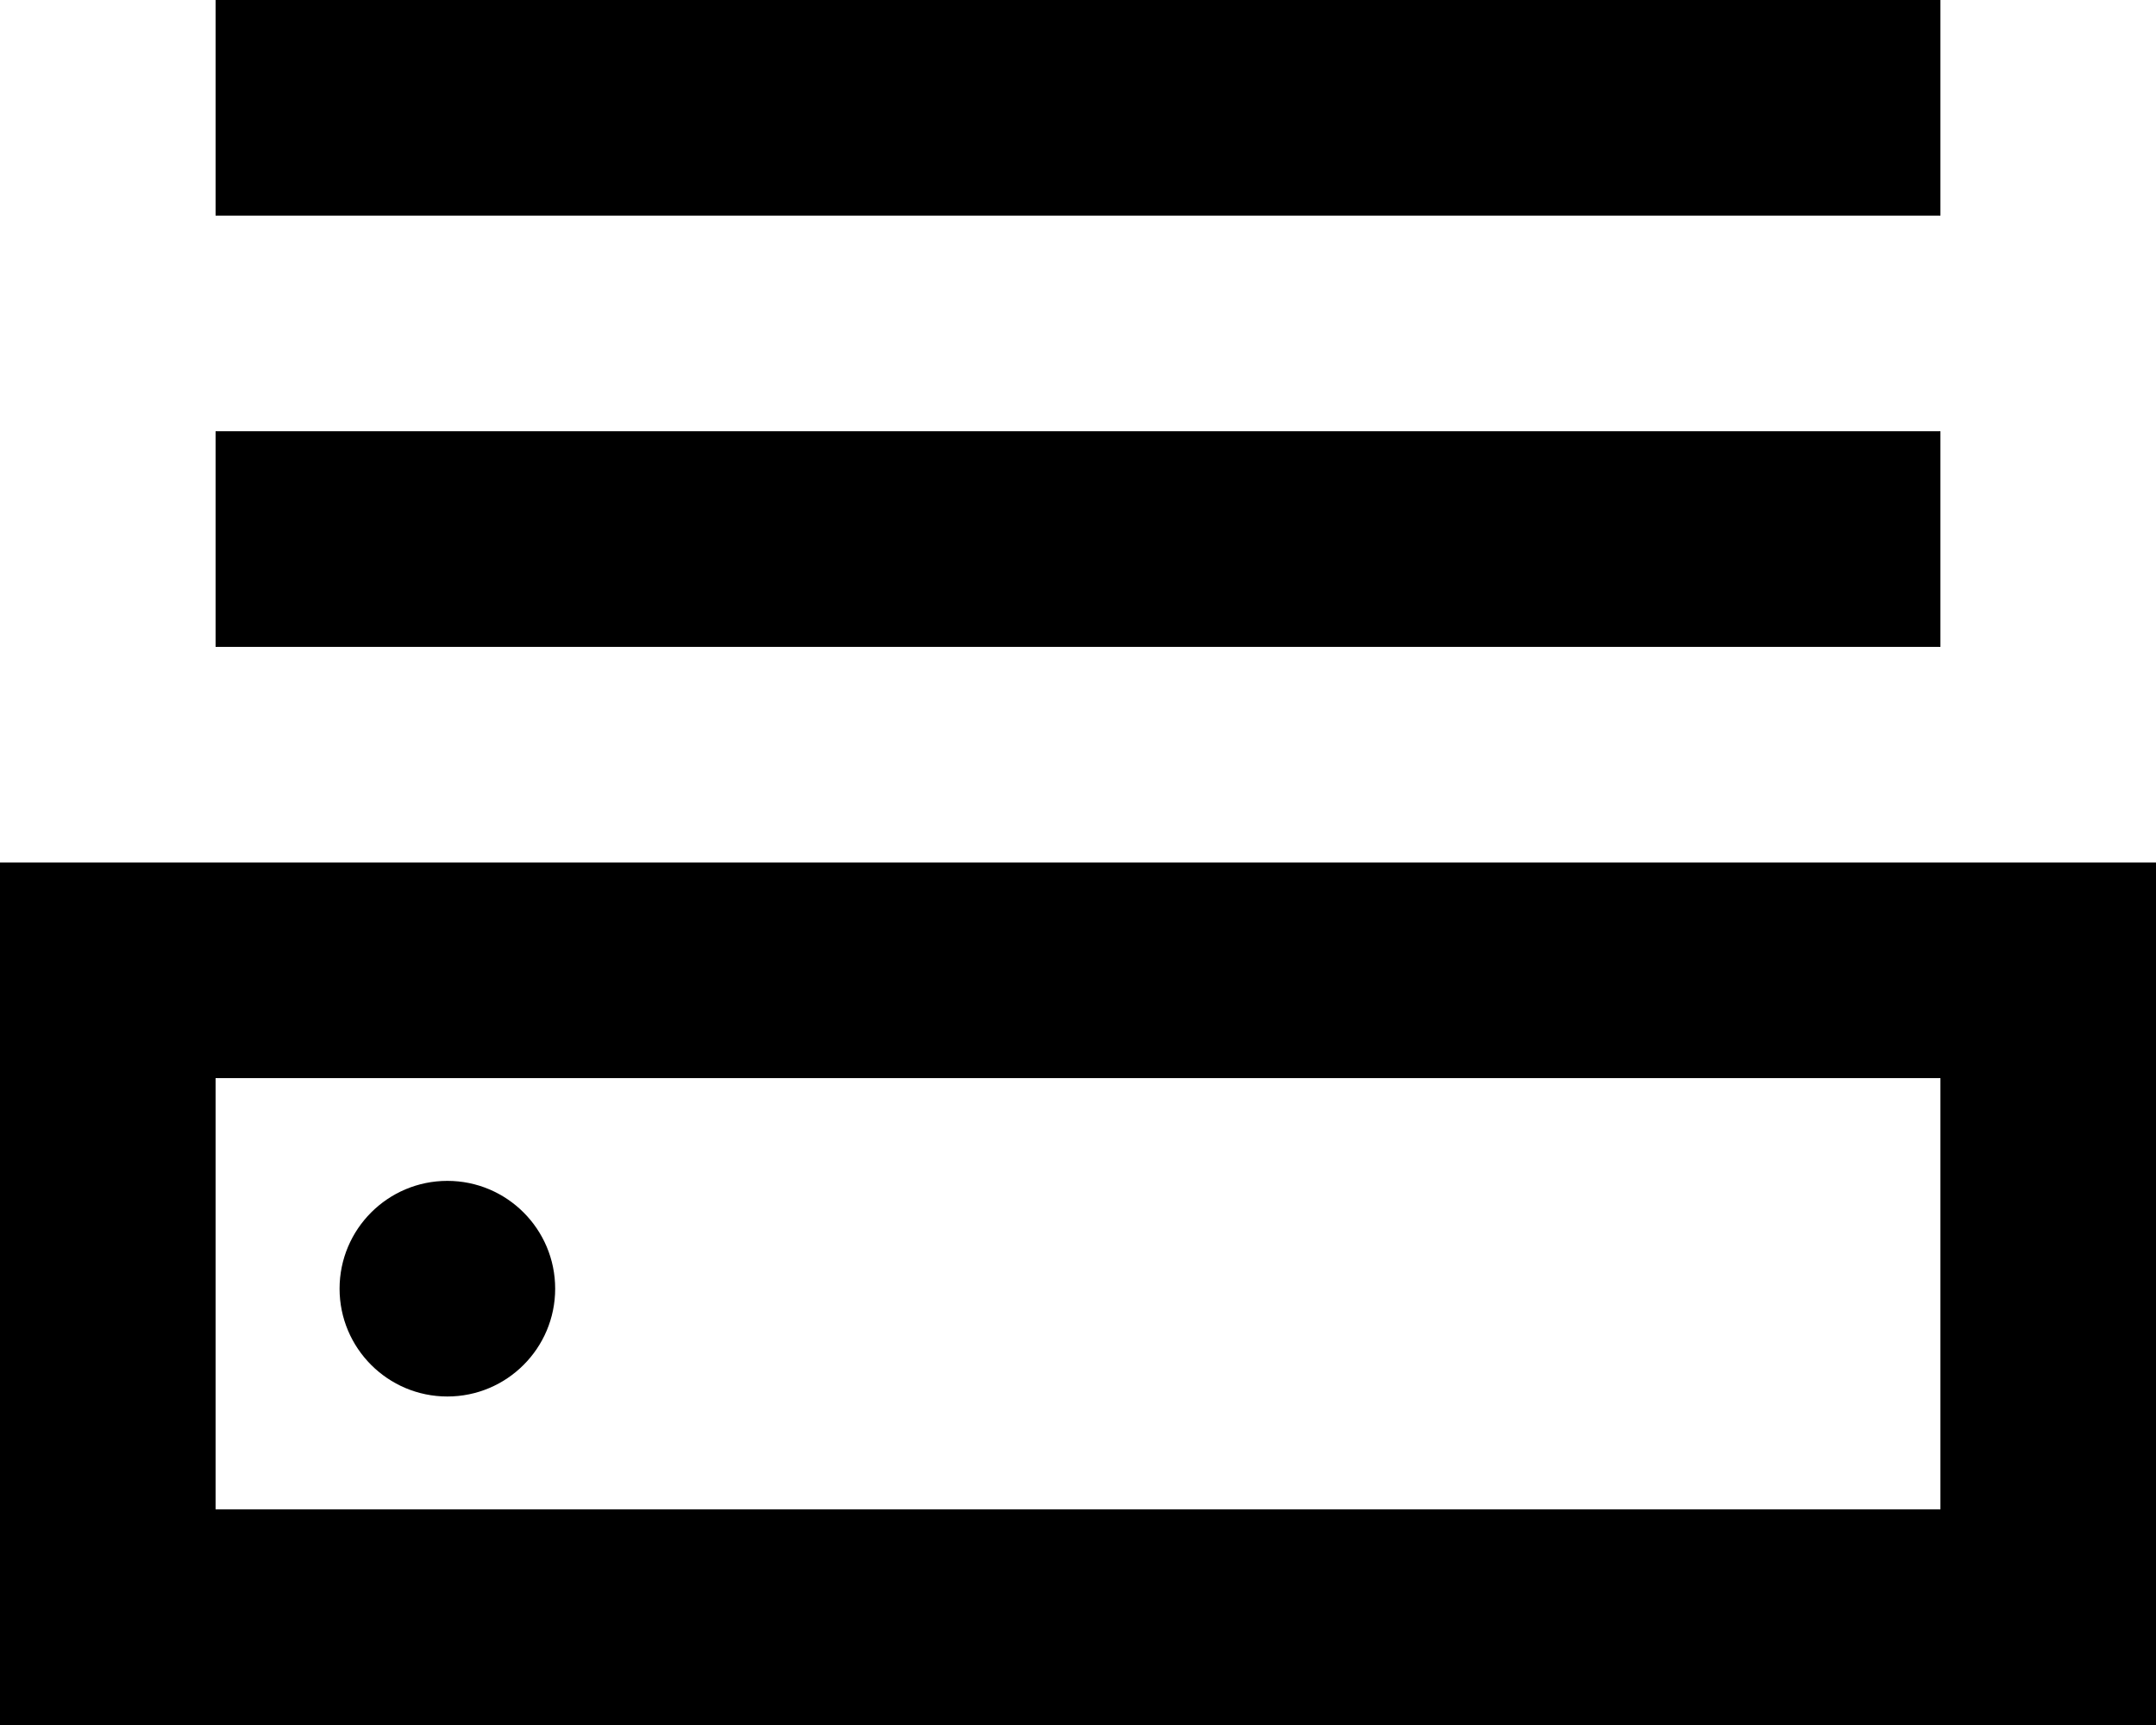 <?xml version="1.0" encoding="UTF-8" standalone="no"?>
<svg width="20px" height="16px" viewBox="0 0 20 16" version="1.1" xmlns="http://www.w3.org/2000/svg" xmlns:xlink="http://www.w3.org/1999/xlink">
    <!-- Generator: Sketch 3.8.1 (29687) - http://www.bohemiancoding.com/sketch -->
    <title>router_bottom [#1112]</title>
    <desc>Created with Sketch.</desc>
    <defs></defs>
    <g id="Page-1" stroke="none" stroke-width="1" fill="none" fill-rule="evenodd">
        <g id="Dribbble-Light-Preview" transform="translate(-300, -3281)" fill="#000000">
            <g id="icons" transform="translate(56, 160)">
                <path d="M246,3135 L262,3135 L262,3131 L246,3131 L246,3135 Z M244,3137 L264,3137 L264,3129 L244,3129 L244,3137 Z M248.15,3133.953 C248.702,3133.953 249.15,3133.505 249.15,3132.953 C249.15,3132.401 248.702,3131.953 248.15,3131.953 C247.598,3131.953 247.15,3132.401 247.15,3132.953 C247.15,3133.505 247.598,3133.953 248.15,3133.953 L248.15,3133.953 Z M246,3123 L262,3123 L262,3121 L246,3121 L246,3123 Z M246,3127 L262,3127 L262,3125 L246,3125 L246,3127 Z" id="router_bottom-[#1112]"></path>
            </g>
        </g>
    </g>
</svg>